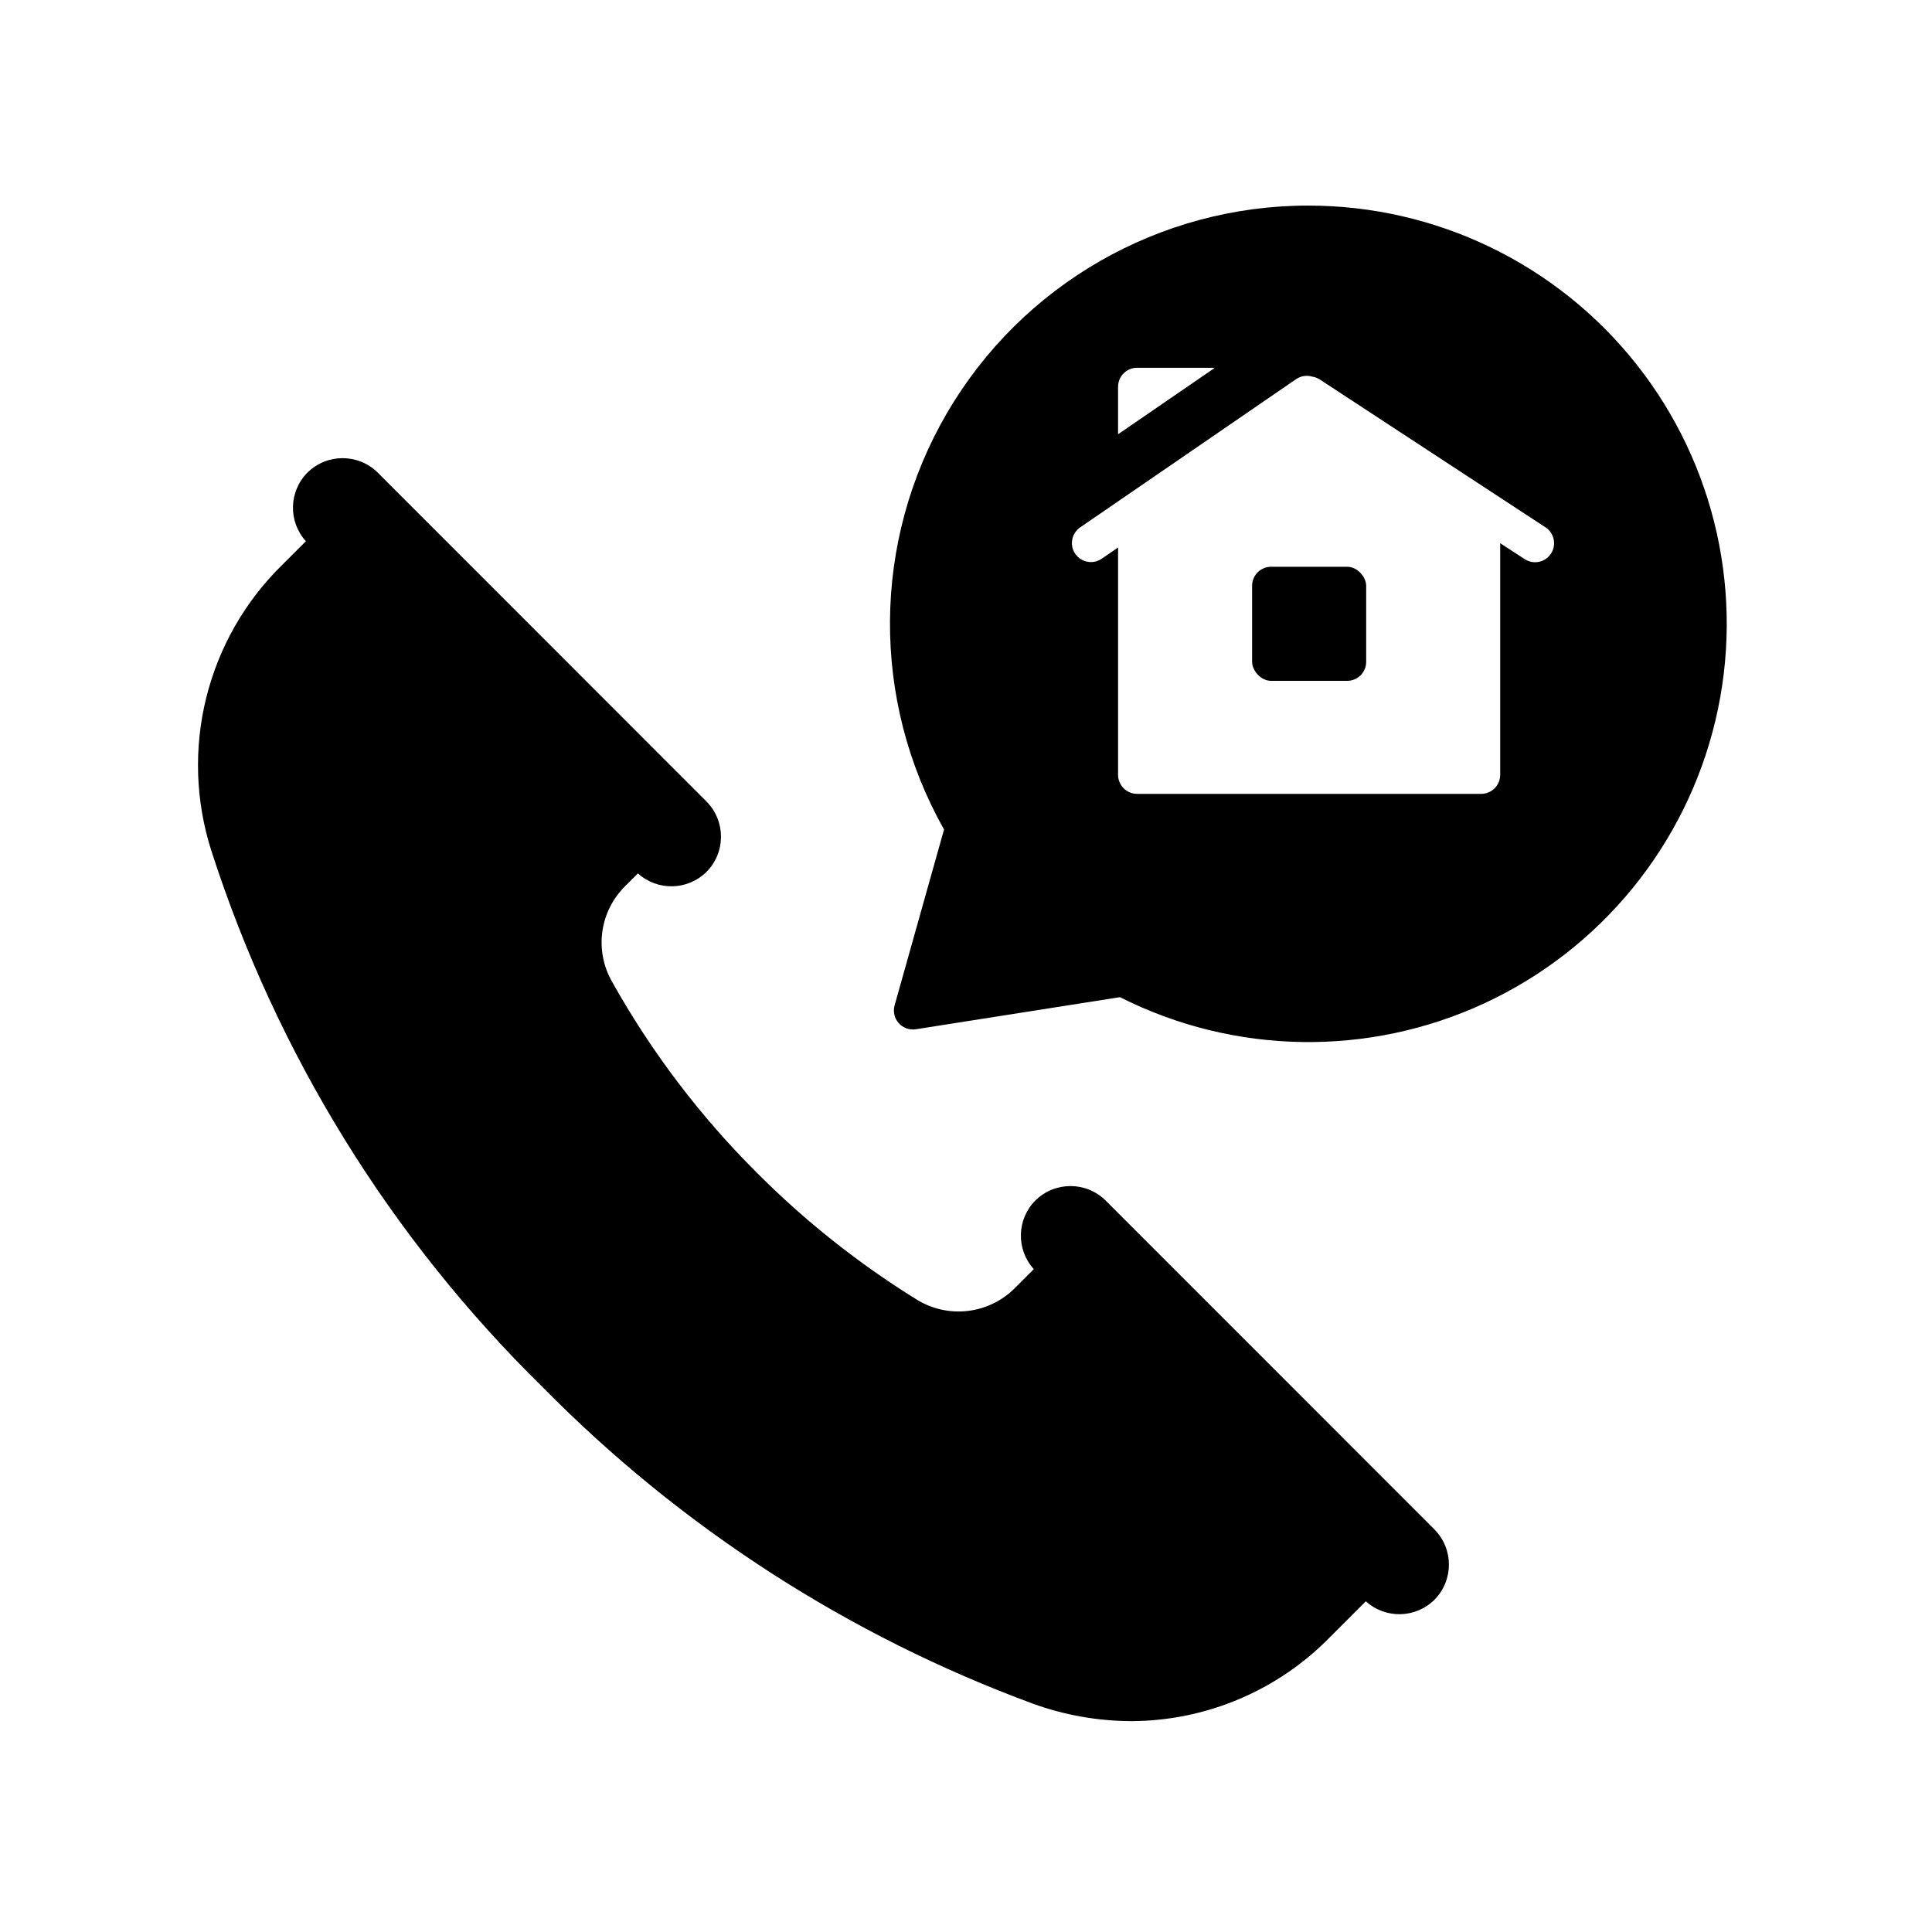 <?xml version="1.0" encoding="UTF-8"?>
<!-- Uploaded to: ICON Repo, www.svgrepo.com, Generator: ICON Repo Mixer Tools -->
<svg fill="#000000" width="800px" height="800px" version="1.1" viewBox="144 144 512 512" xmlns="http://www.w3.org/2000/svg">
 <g>
  <path d="m490.68 198.48c-39.406 0.004-75.848 20.93-95.715 54.965-19.863 34.035-20.164 76.059-0.785 110.38l-13.098 46.598c-0.465 1.648-0.059 3.426 1.082 4.707 1.137 1.285 2.852 1.898 4.547 1.633l54.094-8.504c30.277 15.293 65.891 15.875 96.656 1.586 30.766-14.293 53.289-41.883 61.137-74.883 7.848-33.004 0.148-67.781-20.891-94.387-21.039-26.609-53.105-42.117-87.027-42.09zm-50.379 48.02c0-2.781 2.254-5.035 5.035-5.035h20.152c0.133 0 0.238 0.066 0.367 0.074l-25.555 17.543zm114.74 44.203-0.004 0.004c-1.516 2.328-4.633 2.992-6.965 1.477l-6.504-4.227v61.383c0 1.336-0.531 2.617-1.477 3.562-0.945 0.945-2.227 1.477-3.562 1.477h-91.191c-2.781 0-5.035-2.258-5.035-5.039v-60.246l-4.344 2.977c-2.293 1.574-5.43 0.992-7.008-1.301-1.574-2.293-0.988-5.43 1.305-7.008l57.246-39.297c1.262-0.852 2.84-1.086 4.293-0.645 0.695 0.105 1.359 0.355 1.949 0.738l59.824 39.191c2.32 1.516 2.981 4.629 1.469 6.957z"/>
  <path d="m480.86 294.2h20.152c2.781 0 5.039 2.781 5.039 5.039v20.152c0 2.781-2.254 5.039-5.039 5.039h-20.152c-2.781 0-5.039-2.781-5.039-5.039v-20.152c0-2.781 2.254-5.039 5.039-5.039z"/>
  <path d="m437.01 462.16c-5.156-5.121-13.48-5.121-18.641 0-4.941 4.984-5.117 12.969-0.402 18.172l-4.867 4.871c-3.375 3.461-7.836 5.652-12.641 6.211-4.801 0.559-9.648-0.551-13.727-3.144-15.25-9.461-29.348-20.652-42.023-33.355-15.117-15.031-28.066-32.094-38.477-50.699-2.332-4.043-3.246-8.746-2.598-13.367 0.648-4.621 2.82-8.895 6.176-12.141l3.246-3.25h-0.004c5.207 4.715 13.188 4.539 18.18-0.402 5.117-5.16 5.117-13.48 0-18.641l-87.125-87.16c-5.16-5.117-13.48-5.117-18.641 0-4.945 4.988-5.121 12.973-0.402 18.172l-6.328 6.328c-9.812 9.629-16.758 21.793-20.074 35.133-3.312 13.34-2.859 27.34 1.309 40.441 17.332 53.887 47.512 102.75 87.934 142.38 36.605 37.145 80.957 65.762 129.89 83.809 8.355 3.019 17.168 4.574 26.051 4.602 19.84-0.074 38.816-8.117 52.668-22.316l9.445-9.445h0.004c5.203 4.715 13.188 4.539 18.176-0.402 5.117-5.16 5.117-13.48 0-18.641z"/>
 </g>
</svg>